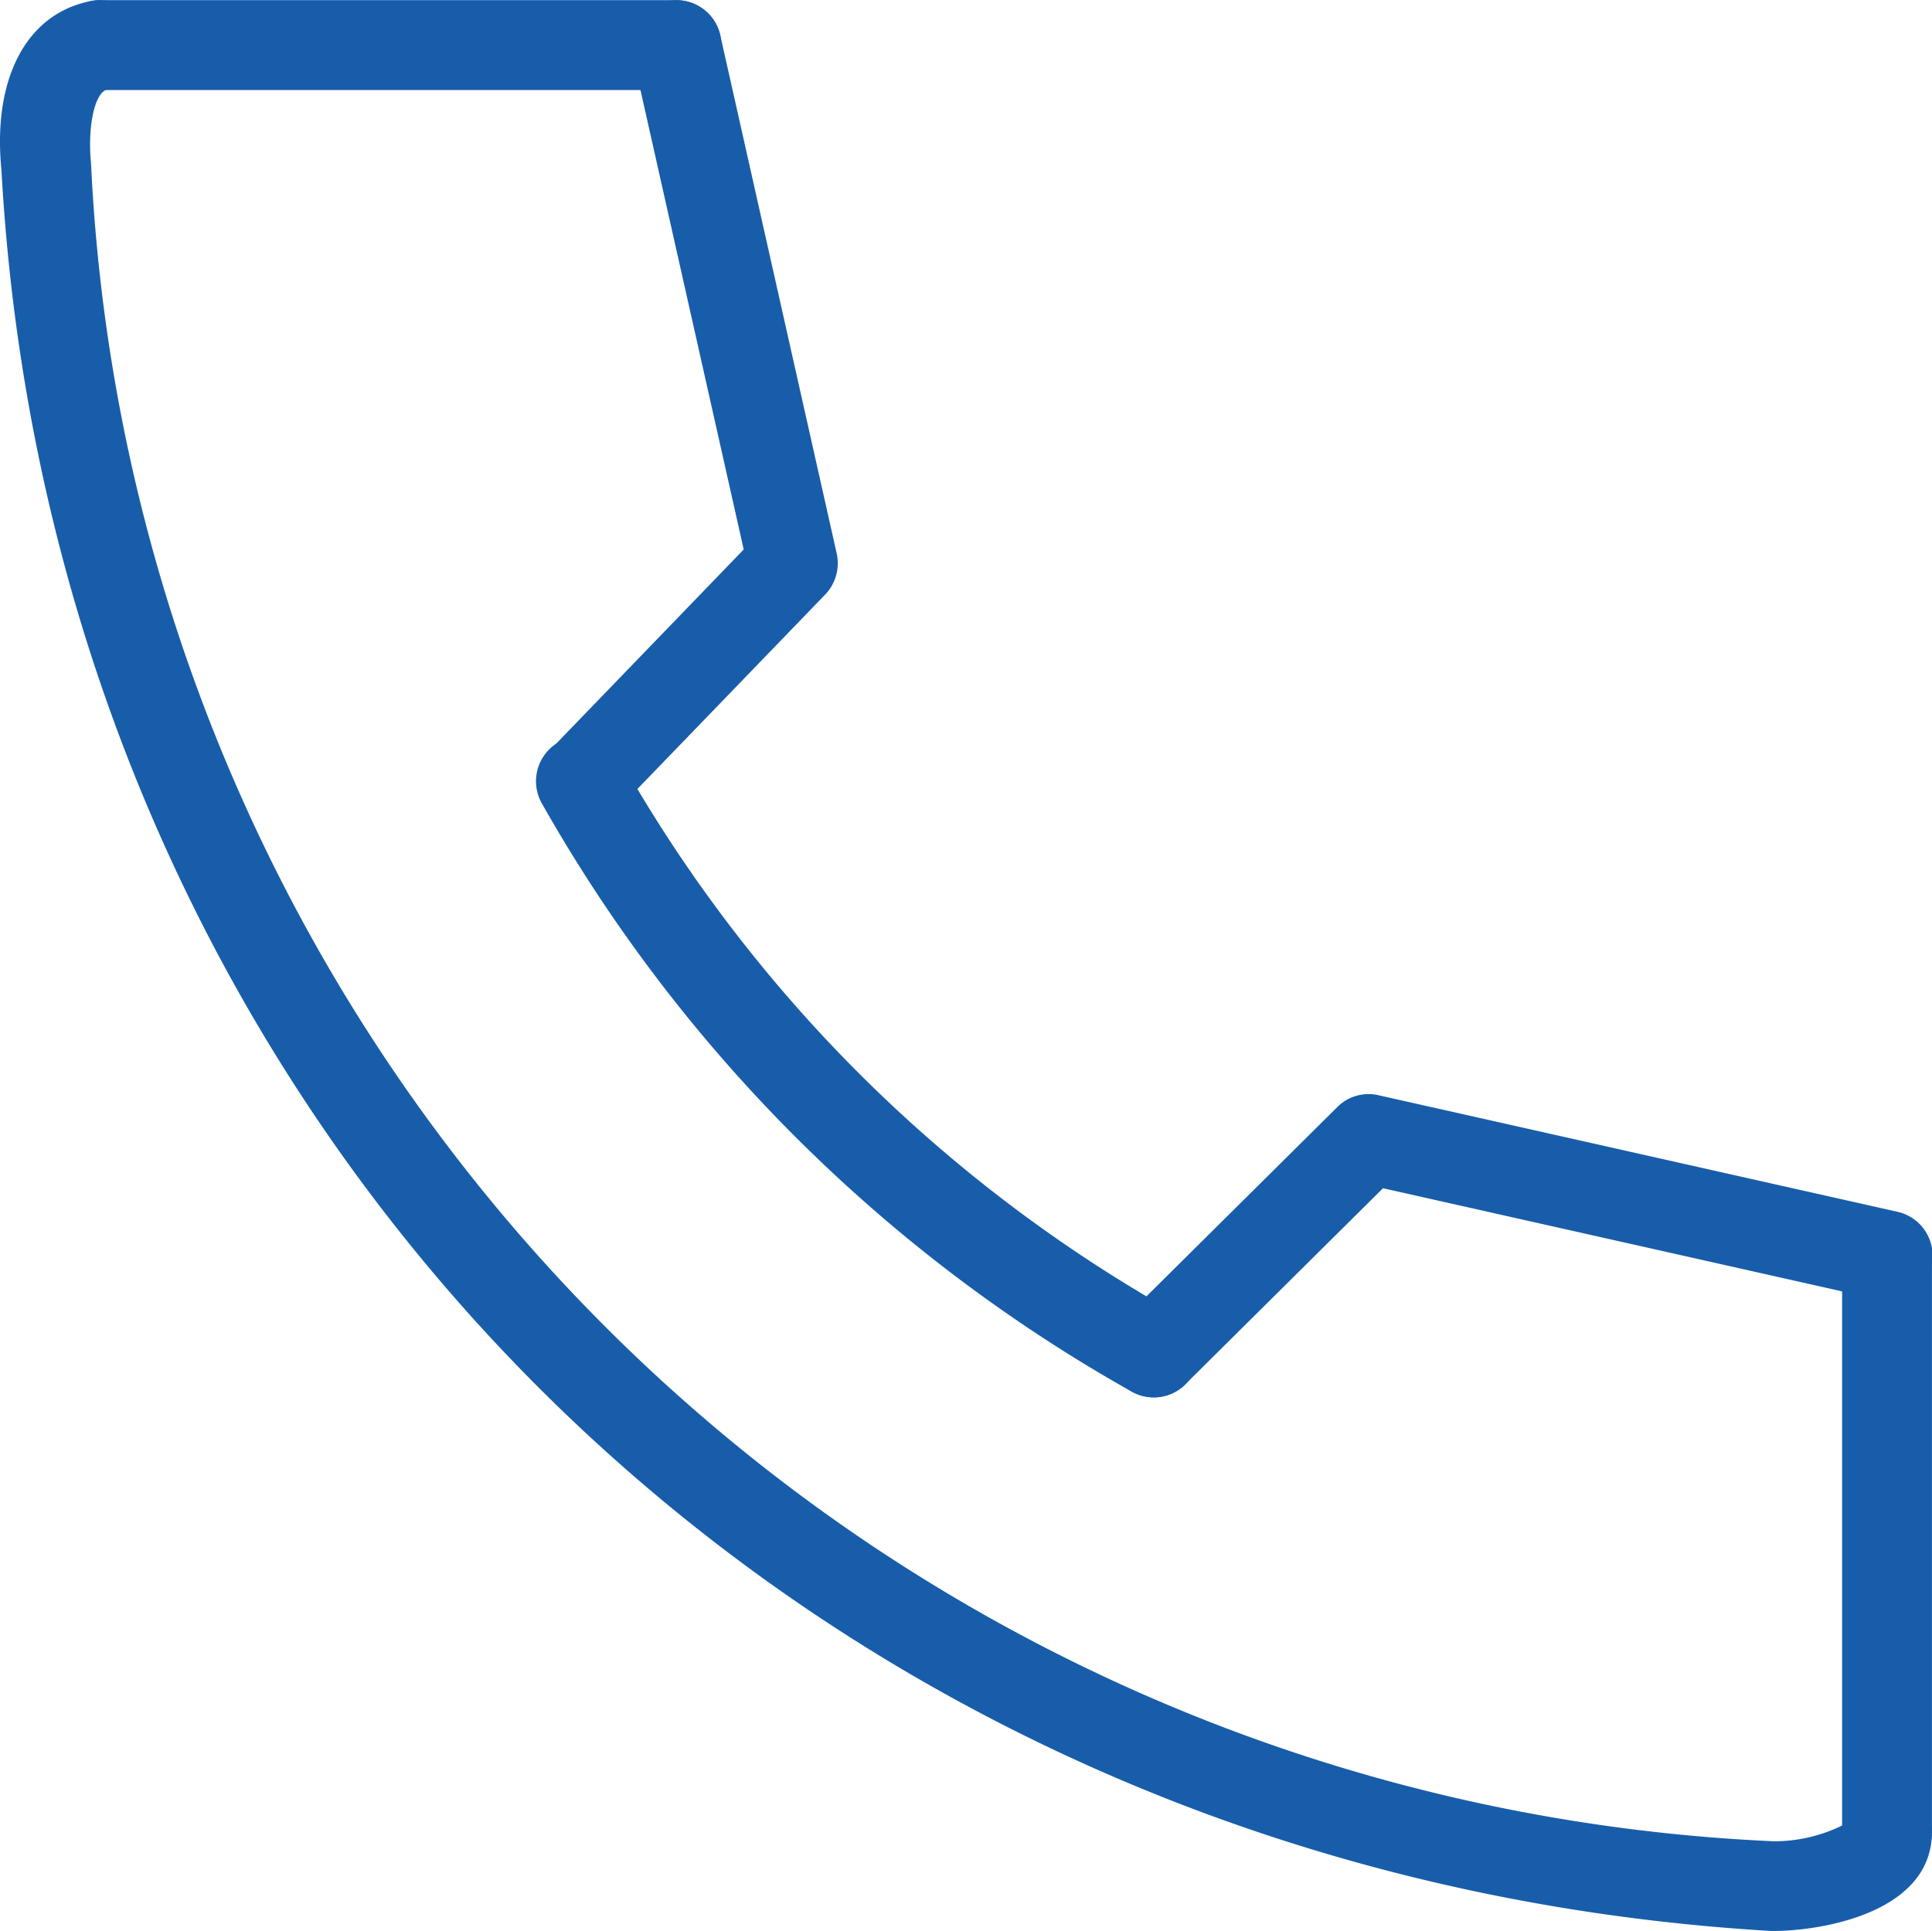 <svg xmlns="http://www.w3.org/2000/svg" width="37.917" height="37.901" viewBox="0 0 37.917 37.901">
  <g id="アイコン" transform="translate(-199.738 -5436.745)">
    <g id="グループ_309" data-name="グループ 309" transform="translate(199.738 5436.745)">
      <path id="パス_516" data-name="パス 516" d="M555.851,681.176c-19.112-1.12-33.7-15.66-34.744-34.57-.179-1.8.5-3.082,1.774-3.314a.881.881,0,0,1,.317,1.734c-.279.052-.4.788-.333,1.443A34.593,34.593,0,0,0,555.9,679.415a3.036,3.036,0,0,0,1.339-.313.882.882,0,0,1,1.755.129C559,680.771,556.938,681.176,555.851,681.176Z" transform="translate(-521.079 -643.274)" fill="#185daa"/>
      <path id="パス_517" data-name="パス 517" d="M540.357,666.081a.883.883,0,0,1-.431-.113,30.379,30.379,0,0,1-11.571-11.536.882.882,0,1,1,1.536-.867,28.6,28.6,0,0,0,10.9,10.865.883.883,0,0,1-.433,1.652Z" transform="translate(-517.715 -638.653)" fill="#185daa"/>
      <path id="パス_518" data-name="パス 518" d="M536.769,663.84a.882.882,0,0,1-.622-1.508l4.221-4.187a.866.866,0,0,1,.814-.234l10.171,2.285a.881.881,0,1,1-.386,1.719l-9.7-2.179-3.878,3.847A.877.877,0,0,1,536.769,663.84Z" transform="translate(-514.125 -636.413)" fill="#185daa"/>
      <path id="パス_519" data-name="パス 519" d="M529.132,659.5a.881.881,0,0,1-.635-1.493l3.811-3.947-2.181-9.705a.882.882,0,0,1,1.721-.388l2.285,10.171a.887.887,0,0,1-.226.807l-4.141,4.288A.873.873,0,0,1,529.132,659.5Z" transform="translate(-517.712 -643.275)" fill="#185daa"/>
      <path id="パス_520" data-name="パス 520" d="M534.009,645.041H522.695a.882.882,0,0,1,0-1.764h11.314a.882.882,0,0,1,0,1.764Z" transform="translate(-520.734 -643.274)" fill="#185daa"/>
      <path id="パス_521" data-name="パス 521" d="M546.562,672.522a.882.882,0,0,1-.882-.882V660.326a.882.882,0,0,1,1.763,0V671.64A.882.882,0,0,1,546.562,672.522Z" transform="translate(-509.527 -635.682)" fill="#185daa"/>
    </g>
  </g>
</svg>
